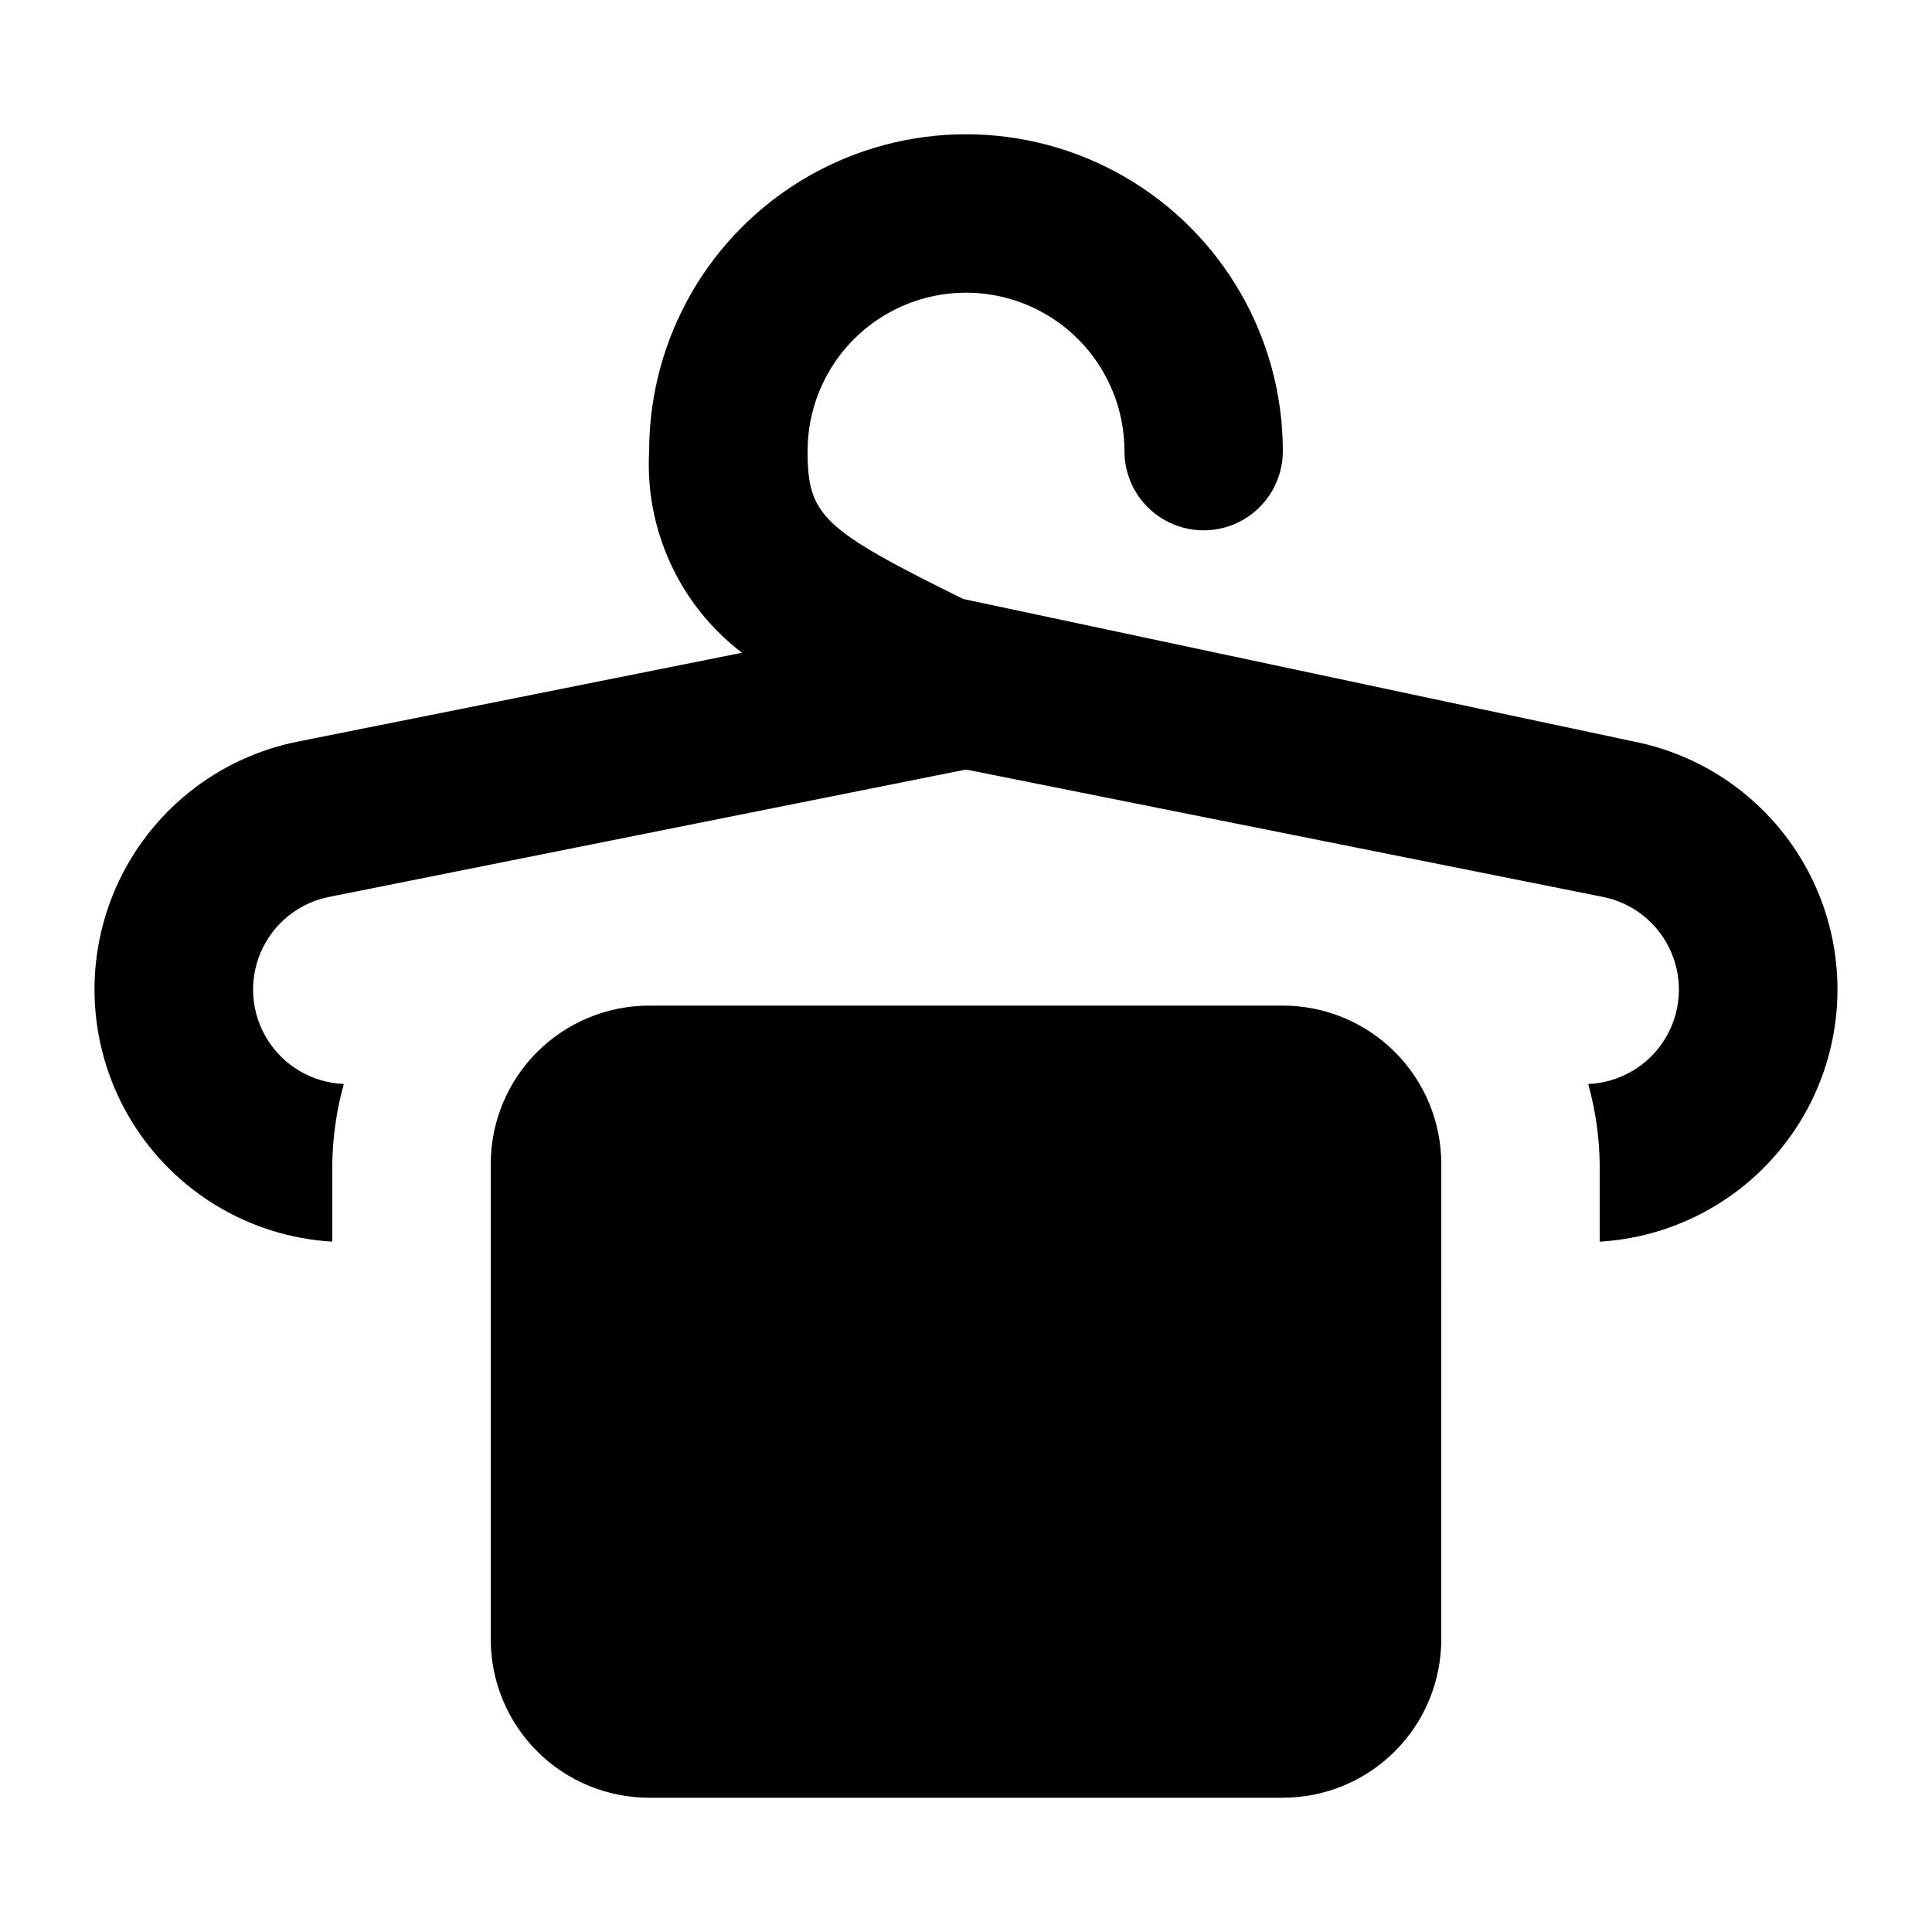 <?xml version="1.0" encoding="UTF-8"?>
<!-- Uploaded to: ICON Repo, www.svgrepo.com, Generator: ICON Repo Mixer Tools -->
<svg fill="#000000" width="800px" height="800px" version="1.1" viewBox="144 144 512 512" xmlns="http://www.w3.org/2000/svg">
 <path d="m525.95 578.43c0 11.137-4.422 21.816-12.297 29.688-7.871 7.875-18.551 12.297-29.688 12.297h-167.93c-11.137 0-21.816-4.422-29.688-12.297-7.875-7.871-12.297-18.551-12.297-29.688v-125.95 0.004c0-11.137 4.422-21.816 12.297-29.688 7.871-7.875 18.551-12.297 29.688-12.297h167.94-0.004c11.137 0 21.816 4.422 29.688 12.297 7.875 7.871 12.297 18.551 12.297 29.688zm-293.89-125.95 0.004 0.004c0.094-7.176 1.121-14.309 3.051-21.219-8.246-0.328-15.801-4.699-20.195-11.684-4.398-6.984-5.07-15.684-1.797-23.262 3.269-7.574 10.062-13.055 18.16-14.645l168.72-33.734 168.71 33.734c8.098 1.59 14.891 7.07 18.16 14.645 3.273 7.578 2.602 16.277-1.793 23.262-4.398 6.984-11.953 11.355-20.195 11.684 1.93 6.91 2.953 14.043 3.047 21.219v20.57c21.875-1.293 41.73-13.203 53.168-31.887 11.438-18.688 13.012-41.789 4.211-61.855-8.797-20.066-26.855-34.555-48.352-38.801l-177.7-37.773c-37.391-18.449-41.242-22.105-41.242-39.184 0-15 8-28.859 20.992-36.359 12.988-7.5 28.992-7.5 41.984 0 12.988 7.5 20.992 21.359 20.992 36.359 0 7.5 4 14.43 10.496 18.18 6.492 3.75 14.496 3.75 20.992 0 6.492-3.75 10.492-10.68 10.492-18.18 0-30-16.004-57.719-41.98-72.719-25.98-15-57.988-15-83.969 0s-41.984 42.719-41.984 72.719c-1.164 20.789 8.051 40.805 24.602 53.441l-117.6 23.516c-21.496 4.246-39.555 18.734-48.352 38.801-8.801 20.066-7.227 43.168 4.211 61.855 11.438 18.684 31.297 30.594 53.168 31.887z"/>
</svg>